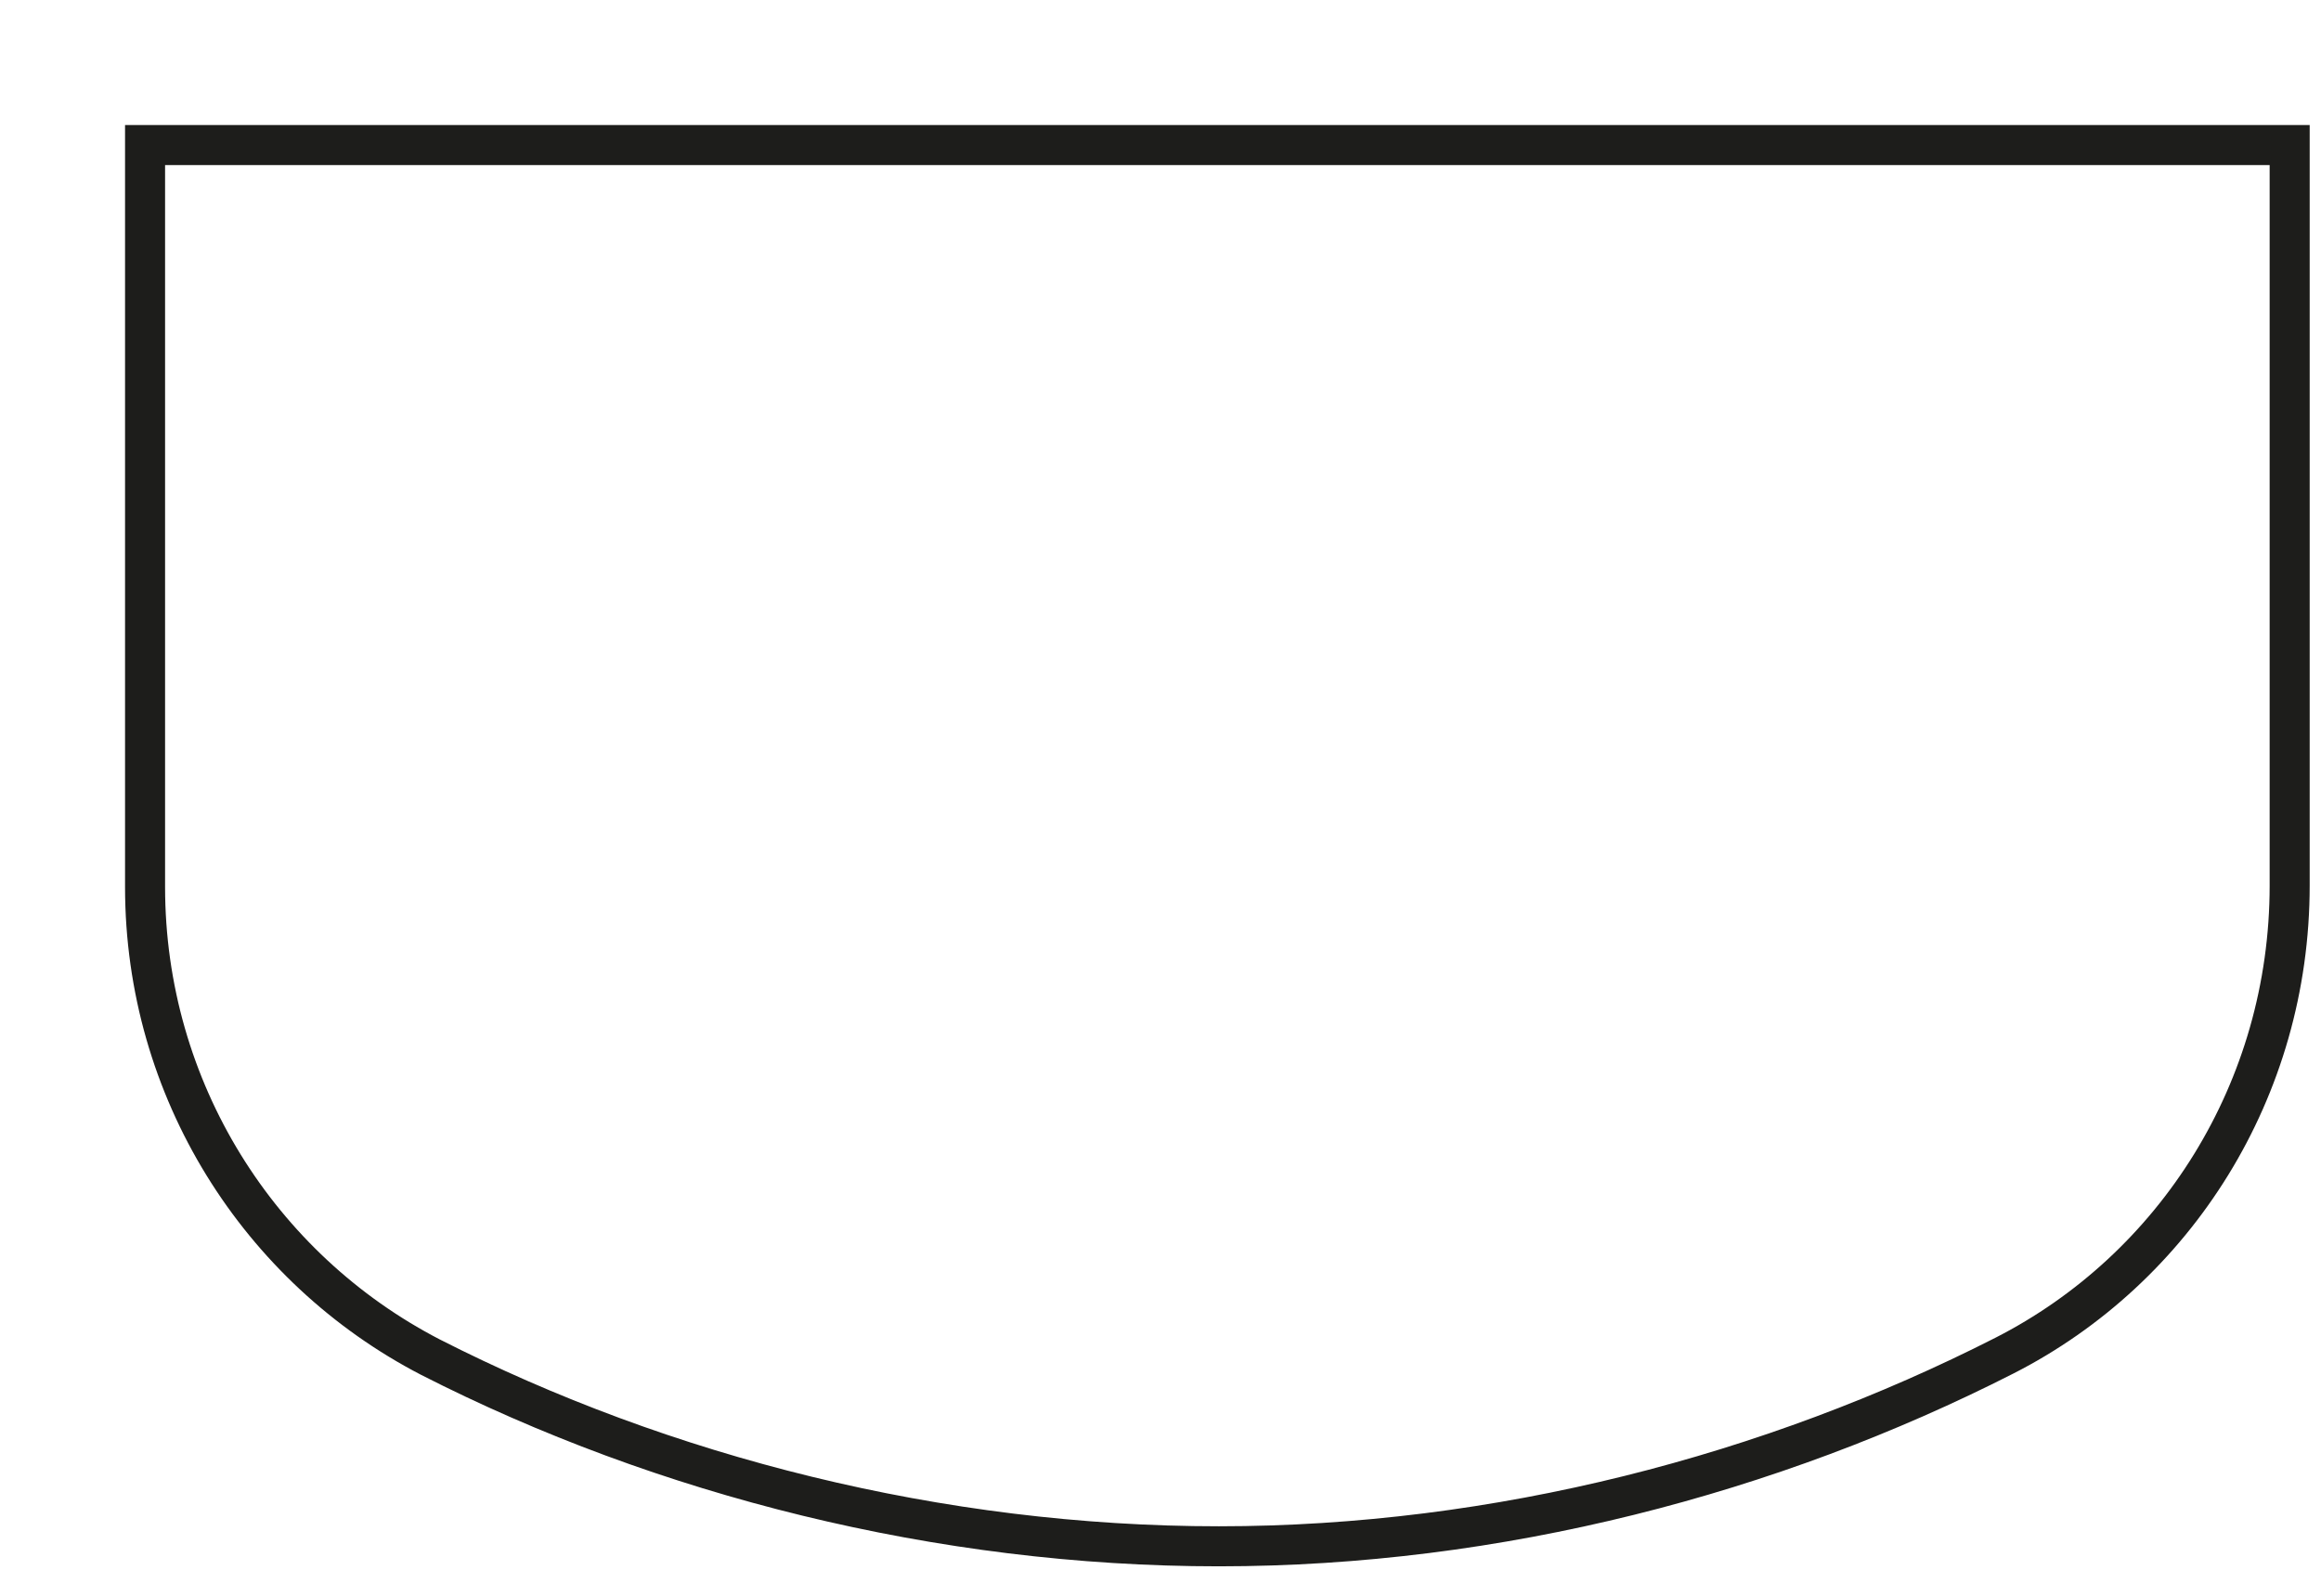<?xml version="1.0" encoding="utf-8"?>
<svg xmlns="http://www.w3.org/2000/svg" fill="none" height="100%" overflow="visible" preserveAspectRatio="none" style="display: block;" viewBox="0 0 16 11" width="100%">
<path d="M8.402 10.659C6.477 10.659 4.572 10.173 2.967 9.355C1.787 8.744 1 7.512 1 6.114V1H8.382H15.784V6.104C15.784 7.512 14.997 8.744 13.817 9.345C12.212 10.162 10.328 10.659 8.402 10.659Z" id="Vector" stroke="#1D1D1B" stroke-miterlimit="3.864" stroke-width="0.276"/>
</svg>